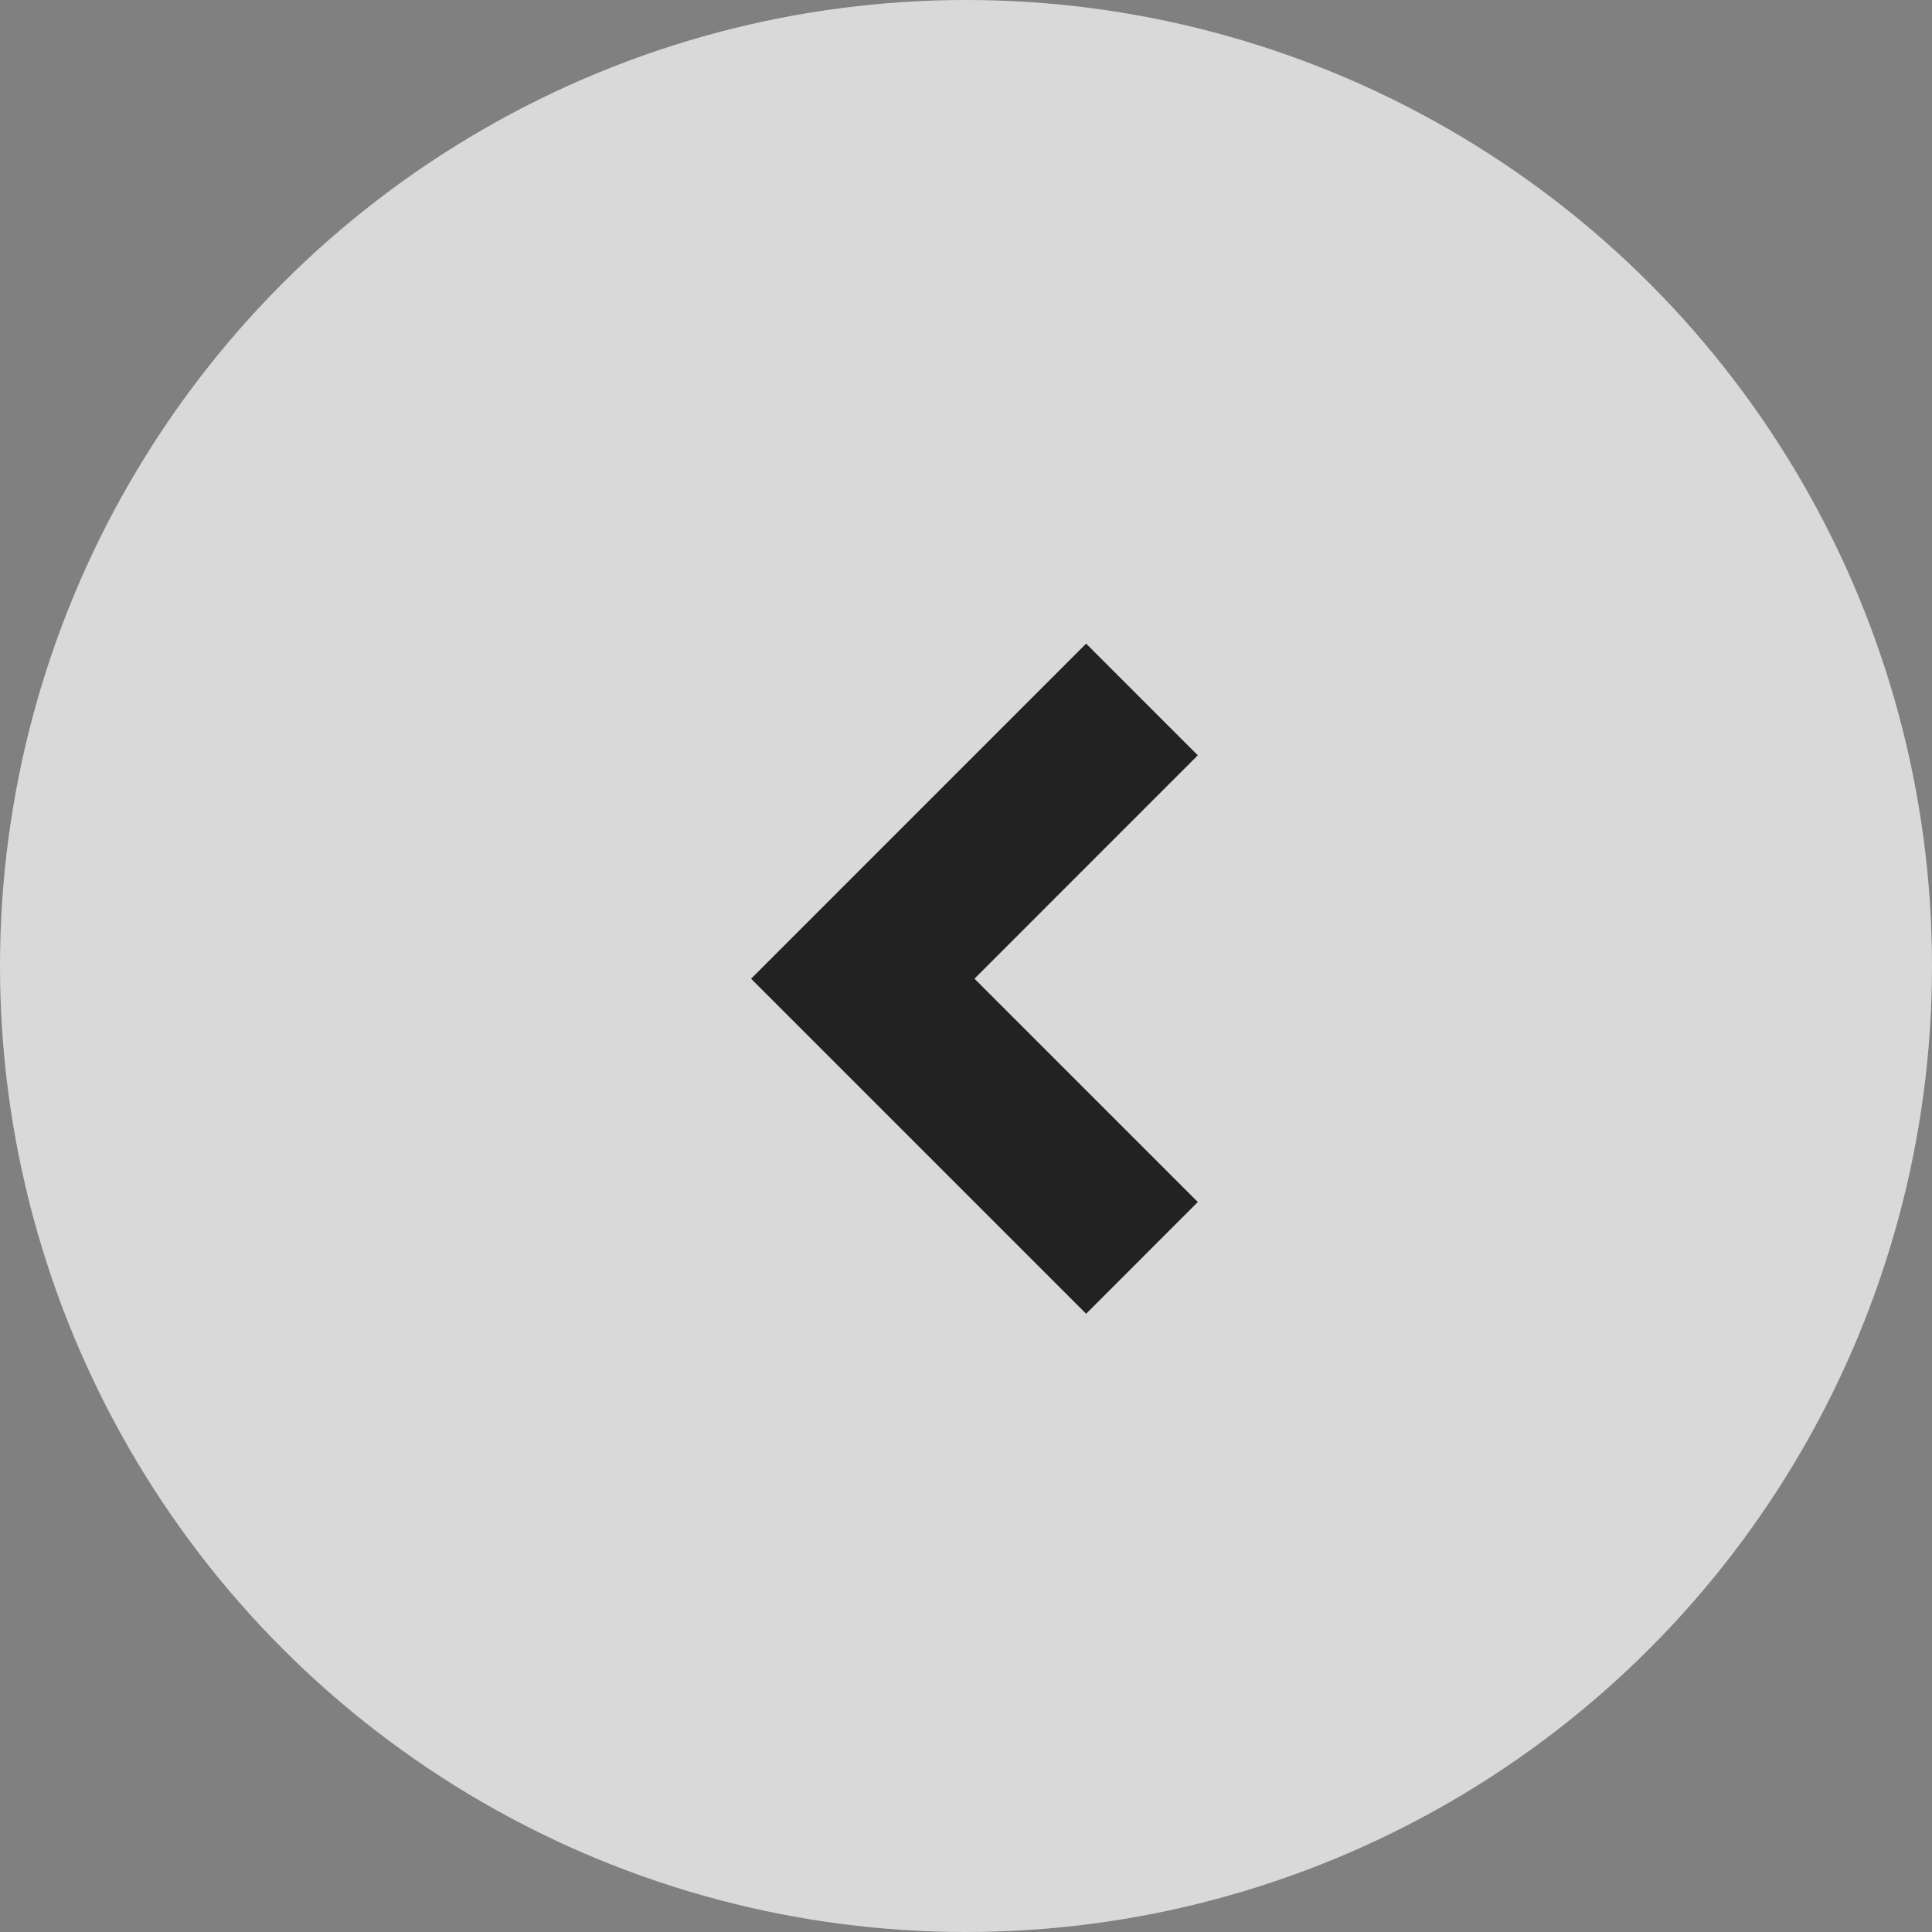 <svg xmlns="http://www.w3.org/2000/svg" width="50" height="50" viewBox="0 0 50 50">
  <rect x="0" y="0" width="50" height="50" fill="#808080" stroke="none"/>
  <g id="arrow" transform="translate(49.818 49.732) rotate(180)">
    <circle id="Elipse_1470" data-name="Elipse 1470" cx="25" cy="25" r="25" transform="translate(-0.182 -0.268)" fill="rgba(255,255,255,0.7)"/>
    <path id="Trazado_280" data-name="Trazado 280" d="M12.562,7.757l8.671,8.671L12.562,25.1l-2.89-2.89,5.78-5.781-5.78-5.78Z" transform="translate(9.147 7.975)" fill="#222"/>
  </g>
</svg>
